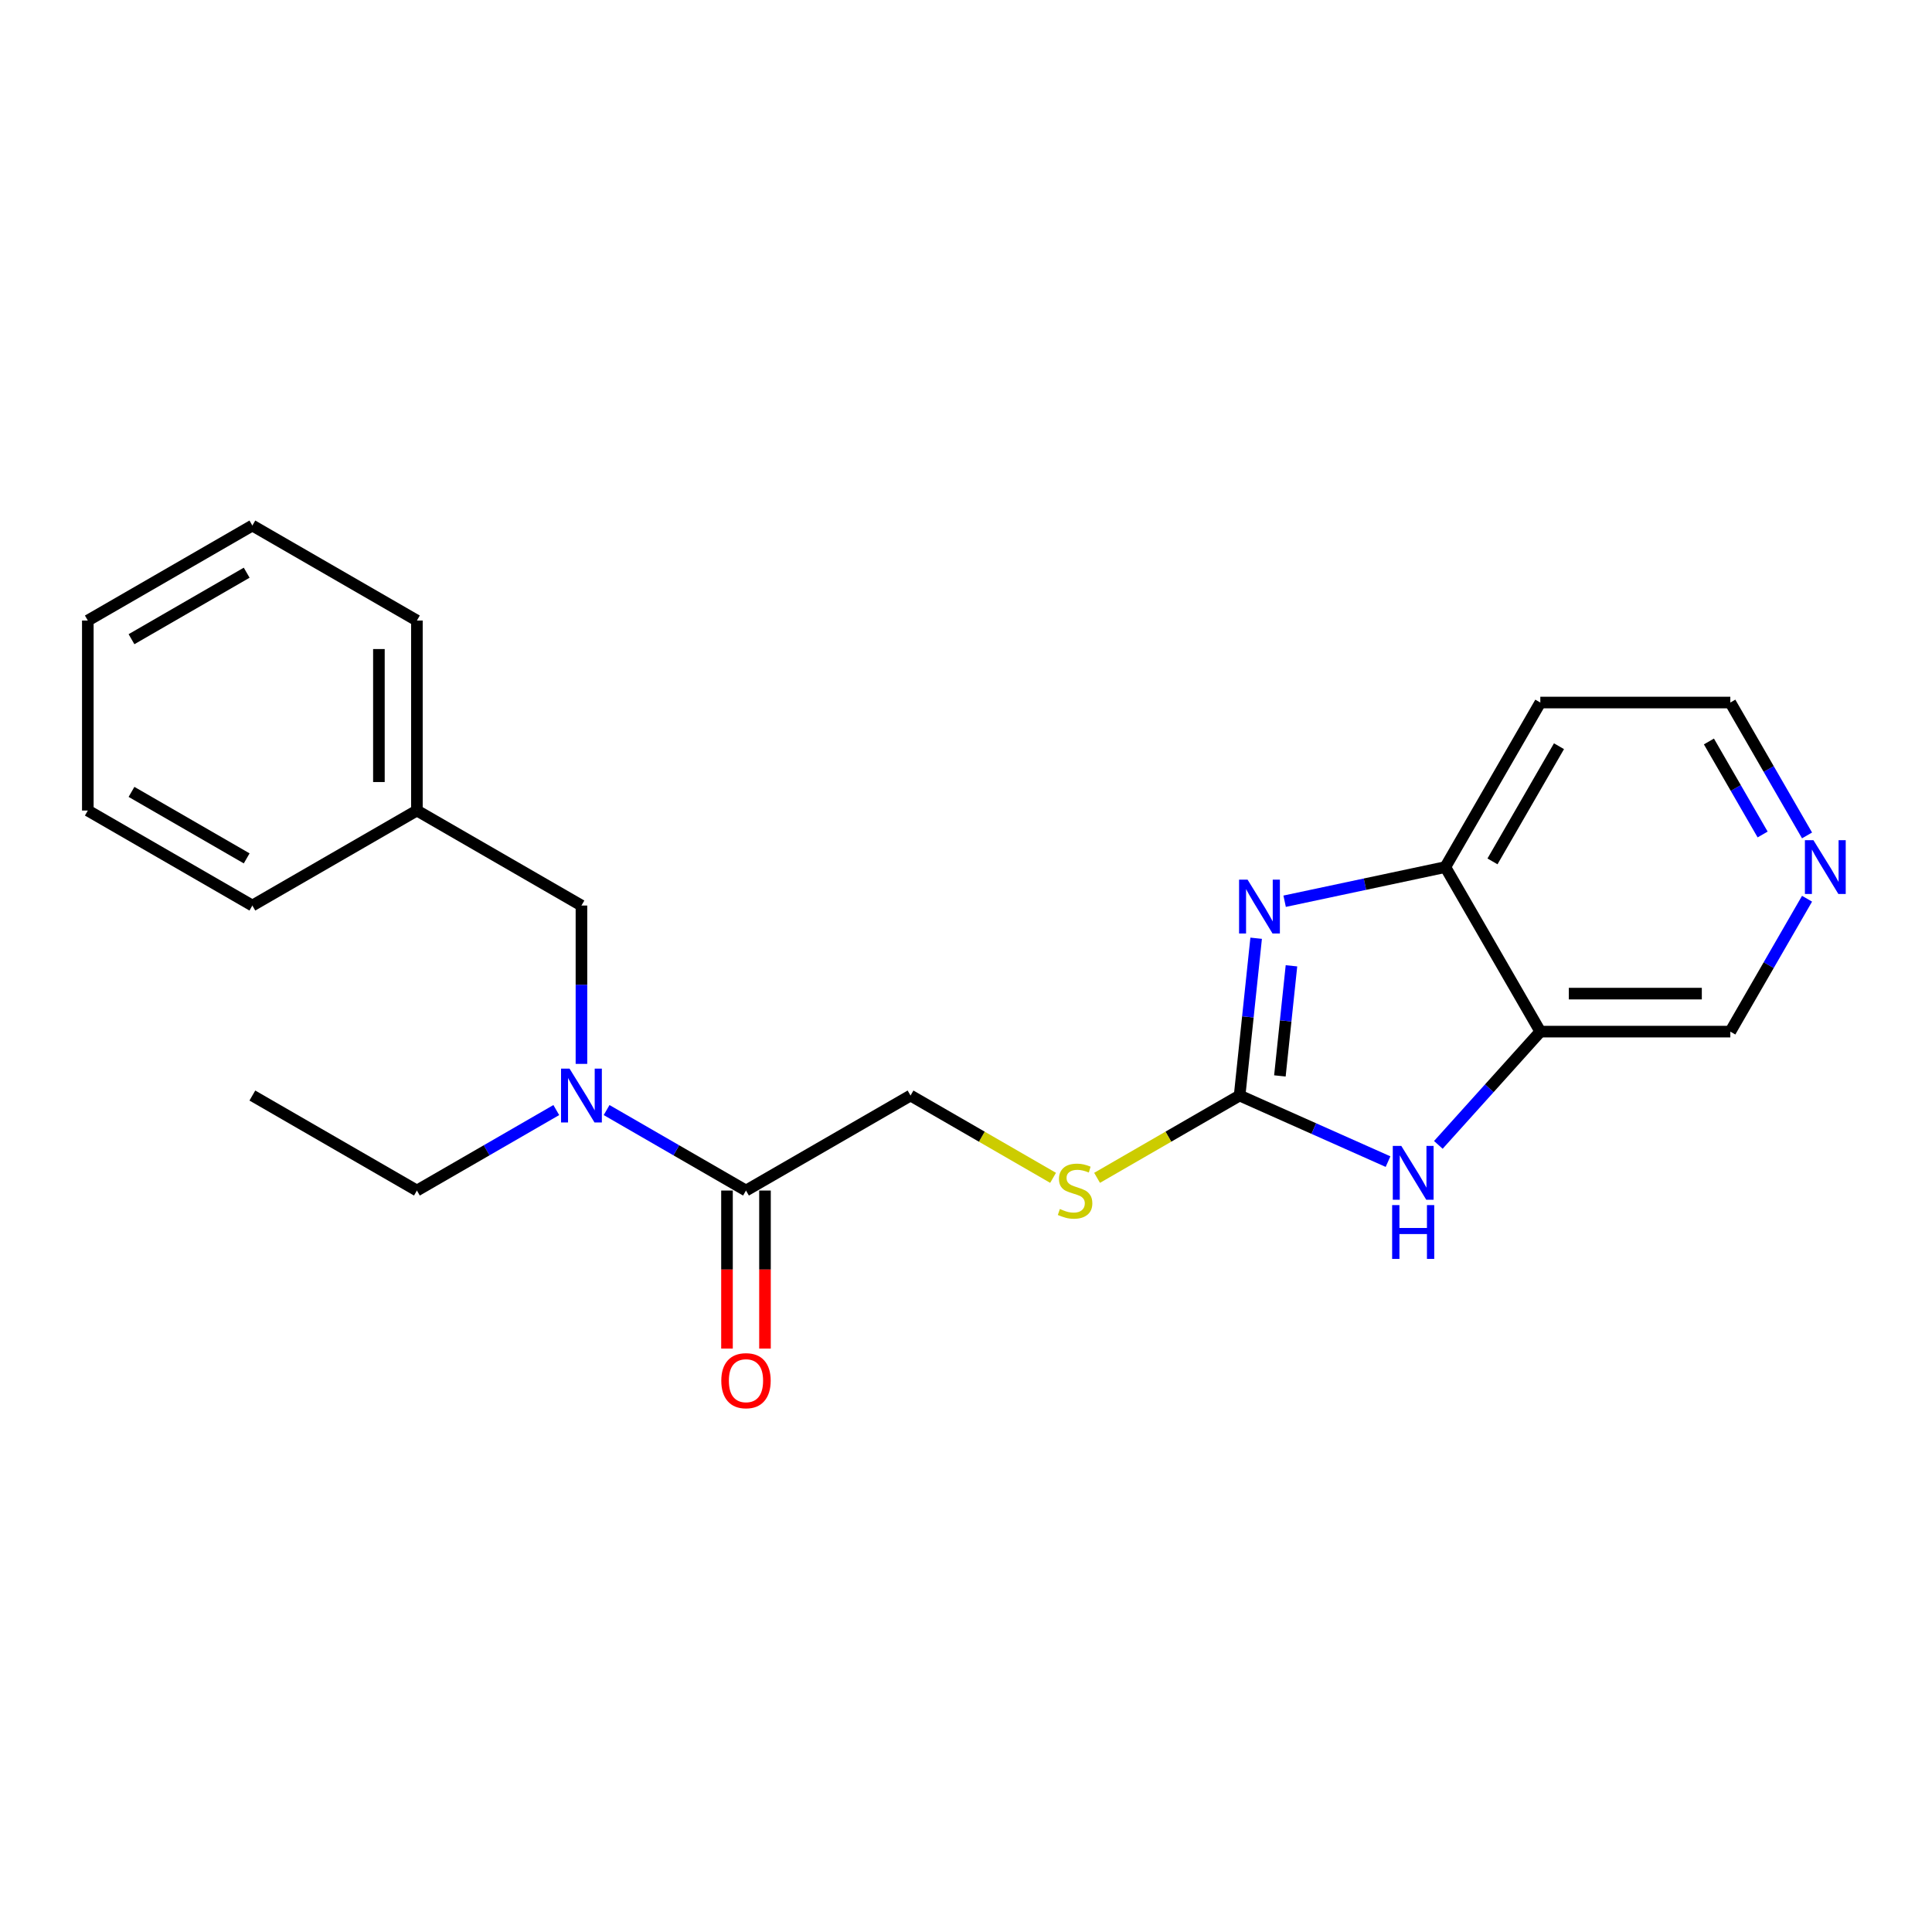 <?xml version='1.0' encoding='iso-8859-1'?>
<svg version='1.1' baseProfile='full'
              xmlns='http://www.w3.org/2000/svg'
                      xmlns:rdkit='http://www.rdkit.org/xml'
                      xmlns:xlink='http://www.w3.org/1999/xlink'
                  xml:space='preserve'
width='1000px' height='1000px' viewBox='0 0 1000 1000'>
<!-- END OF HEADER -->
<rect style='opacity:1.0;fill:#FFFFFF;stroke:none' width='1000' height='1000' x='0' y='0'> </rect>
<path class='bond-0' d='M 641.625,567.049 L 645.903,526.339' style='fill:none;fill-rule:evenodd;stroke:#000000;stroke-width:6px;stroke-linecap:butt;stroke-linejoin:miter;stroke-opacity:1' />
<path class='bond-0' d='M 645.903,526.339 L 650.182,485.629' style='fill:none;fill-rule:evenodd;stroke:#0000FF;stroke-width:6px;stroke-linecap:butt;stroke-linejoin:miter;stroke-opacity:1' />
<path class='bond-0' d='M 662.469,556.892 L 665.464,528.395' style='fill:none;fill-rule:evenodd;stroke:#000000;stroke-width:6px;stroke-linecap:butt;stroke-linejoin:miter;stroke-opacity:1' />
<path class='bond-0' d='M 665.464,528.395 L 668.459,499.898' style='fill:none;fill-rule:evenodd;stroke:#0000FF;stroke-width:6px;stroke-linecap:butt;stroke-linejoin:miter;stroke-opacity:1' />
<path class='bond-1' d='M 641.625,567.049 L 680.035,584.15' style='fill:none;fill-rule:evenodd;stroke:#000000;stroke-width:6px;stroke-linecap:butt;stroke-linejoin:miter;stroke-opacity:1' />
<path class='bond-1' d='M 680.035,584.15 L 718.445,601.251' style='fill:none;fill-rule:evenodd;stroke:#0000FF;stroke-width:6px;stroke-linecap:butt;stroke-linejoin:miter;stroke-opacity:1' />
<path class='bond-6' d='M 641.625,567.049 L 604.735,588.347' style='fill:none;fill-rule:evenodd;stroke:#000000;stroke-width:6px;stroke-linecap:butt;stroke-linejoin:miter;stroke-opacity:1' />
<path class='bond-6' d='M 604.735,588.347 L 567.846,609.645' style='fill:none;fill-rule:evenodd;stroke:#CCCC00;stroke-width:6px;stroke-linecap:butt;stroke-linejoin:miter;stroke-opacity:1' />
<path class='bond-3' d='M 664.925,466.477 L 706.511,457.638' style='fill:none;fill-rule:evenodd;stroke:#0000FF;stroke-width:6px;stroke-linecap:butt;stroke-linejoin:miter;stroke-opacity:1' />
<path class='bond-3' d='M 706.511,457.638 L 748.098,448.798' style='fill:none;fill-rule:evenodd;stroke:#000000;stroke-width:6px;stroke-linecap:butt;stroke-linejoin:miter;stroke-opacity:1' />
<path class='bond-2' d='M 744.486,592.587 L 770.877,563.276' style='fill:none;fill-rule:evenodd;stroke:#0000FF;stroke-width:6px;stroke-linecap:butt;stroke-linejoin:miter;stroke-opacity:1' />
<path class='bond-2' d='M 770.877,563.276 L 797.269,533.965' style='fill:none;fill-rule:evenodd;stroke:#000000;stroke-width:6px;stroke-linecap:butt;stroke-linejoin:miter;stroke-opacity:1' />
<path class='bond-12' d='M 797.269,533.965 L 895.612,533.965' style='fill:none;fill-rule:evenodd;stroke:#000000;stroke-width:6px;stroke-linecap:butt;stroke-linejoin:miter;stroke-opacity:1' />
<path class='bond-12' d='M 812.02,514.297 L 880.86,514.297' style='fill:none;fill-rule:evenodd;stroke:#000000;stroke-width:6px;stroke-linecap:butt;stroke-linejoin:miter;stroke-opacity:1' />
<path class='bond-22' d='M 797.269,533.965 L 748.098,448.798' style='fill:none;fill-rule:evenodd;stroke:#000000;stroke-width:6px;stroke-linecap:butt;stroke-linejoin:miter;stroke-opacity:1' />
<path class='bond-11' d='M 748.098,448.798 L 797.269,363.631' style='fill:none;fill-rule:evenodd;stroke:#000000;stroke-width:6px;stroke-linecap:butt;stroke-linejoin:miter;stroke-opacity:1' />
<path class='bond-11' d='M 772.507,445.857 L 806.927,386.24' style='fill:none;fill-rule:evenodd;stroke:#000000;stroke-width:6px;stroke-linecap:butt;stroke-linejoin:miter;stroke-opacity:1' />
<path class='bond-4' d='M 386.123,616.22 L 471.29,567.049' style='fill:none;fill-rule:evenodd;stroke:#000000;stroke-width:6px;stroke-linecap:butt;stroke-linejoin:miter;stroke-opacity:1' />
<path class='bond-5' d='M 386.123,616.22 L 350.05,595.393' style='fill:none;fill-rule:evenodd;stroke:#000000;stroke-width:6px;stroke-linecap:butt;stroke-linejoin:miter;stroke-opacity:1' />
<path class='bond-5' d='M 350.05,595.393 L 313.977,574.566' style='fill:none;fill-rule:evenodd;stroke:#0000FF;stroke-width:6px;stroke-linecap:butt;stroke-linejoin:miter;stroke-opacity:1' />
<path class='bond-9' d='M 376.289,616.22 L 376.289,657.121' style='fill:none;fill-rule:evenodd;stroke:#000000;stroke-width:6px;stroke-linecap:butt;stroke-linejoin:miter;stroke-opacity:1' />
<path class='bond-9' d='M 376.289,657.121 L 376.289,698.021' style='fill:none;fill-rule:evenodd;stroke:#FF0000;stroke-width:6px;stroke-linecap:butt;stroke-linejoin:miter;stroke-opacity:1' />
<path class='bond-9' d='M 395.957,616.22 L 395.957,657.121' style='fill:none;fill-rule:evenodd;stroke:#000000;stroke-width:6px;stroke-linecap:butt;stroke-linejoin:miter;stroke-opacity:1' />
<path class='bond-9' d='M 395.957,657.121 L 395.957,698.021' style='fill:none;fill-rule:evenodd;stroke:#FF0000;stroke-width:6px;stroke-linecap:butt;stroke-linejoin:miter;stroke-opacity:1' />
<path class='bond-8' d='M 300.956,550.665 L 300.956,509.685' style='fill:none;fill-rule:evenodd;stroke:#0000FF;stroke-width:6px;stroke-linecap:butt;stroke-linejoin:miter;stroke-opacity:1' />
<path class='bond-8' d='M 300.956,509.685 L 300.956,468.706' style='fill:none;fill-rule:evenodd;stroke:#000000;stroke-width:6px;stroke-linecap:butt;stroke-linejoin:miter;stroke-opacity:1' />
<path class='bond-15' d='M 287.935,574.566 L 251.862,595.393' style='fill:none;fill-rule:evenodd;stroke:#0000FF;stroke-width:6px;stroke-linecap:butt;stroke-linejoin:miter;stroke-opacity:1' />
<path class='bond-15' d='M 251.862,595.393 L 215.789,616.22' style='fill:none;fill-rule:evenodd;stroke:#000000;stroke-width:6px;stroke-linecap:butt;stroke-linejoin:miter;stroke-opacity:1' />
<path class='bond-7' d='M 545.069,609.645 L 508.18,588.347' style='fill:none;fill-rule:evenodd;stroke:#CCCC00;stroke-width:6px;stroke-linecap:butt;stroke-linejoin:miter;stroke-opacity:1' />
<path class='bond-7' d='M 508.18,588.347 L 471.29,567.049' style='fill:none;fill-rule:evenodd;stroke:#000000;stroke-width:6px;stroke-linecap:butt;stroke-linejoin:miter;stroke-opacity:1' />
<path class='bond-13' d='M 300.956,468.706 L 215.789,419.535' style='fill:none;fill-rule:evenodd;stroke:#000000;stroke-width:6px;stroke-linecap:butt;stroke-linejoin:miter;stroke-opacity:1' />
<path class='bond-10' d='M 935.324,465.182 L 915.468,499.574' style='fill:none;fill-rule:evenodd;stroke:#0000FF;stroke-width:6px;stroke-linecap:butt;stroke-linejoin:miter;stroke-opacity:1' />
<path class='bond-10' d='M 915.468,499.574 L 895.612,533.965' style='fill:none;fill-rule:evenodd;stroke:#000000;stroke-width:6px;stroke-linecap:butt;stroke-linejoin:miter;stroke-opacity:1' />
<path class='bond-23' d='M 935.324,432.414 L 915.468,398.023' style='fill:none;fill-rule:evenodd;stroke:#0000FF;stroke-width:6px;stroke-linecap:butt;stroke-linejoin:miter;stroke-opacity:1' />
<path class='bond-23' d='M 915.468,398.023 L 895.612,363.631' style='fill:none;fill-rule:evenodd;stroke:#000000;stroke-width:6px;stroke-linecap:butt;stroke-linejoin:miter;stroke-opacity:1' />
<path class='bond-23' d='M 912.333,431.931 L 898.434,407.857' style='fill:none;fill-rule:evenodd;stroke:#0000FF;stroke-width:6px;stroke-linecap:butt;stroke-linejoin:miter;stroke-opacity:1' />
<path class='bond-23' d='M 898.434,407.857 L 884.535,383.783' style='fill:none;fill-rule:evenodd;stroke:#000000;stroke-width:6px;stroke-linecap:butt;stroke-linejoin:miter;stroke-opacity:1' />
<path class='bond-14' d='M 797.269,363.631 L 895.612,363.631' style='fill:none;fill-rule:evenodd;stroke:#000000;stroke-width:6px;stroke-linecap:butt;stroke-linejoin:miter;stroke-opacity:1' />
<path class='bond-16' d='M 215.789,419.535 L 215.789,321.192' style='fill:none;fill-rule:evenodd;stroke:#000000;stroke-width:6px;stroke-linecap:butt;stroke-linejoin:miter;stroke-opacity:1' />
<path class='bond-16' d='M 196.12,404.783 L 196.12,335.944' style='fill:none;fill-rule:evenodd;stroke:#000000;stroke-width:6px;stroke-linecap:butt;stroke-linejoin:miter;stroke-opacity:1' />
<path class='bond-17' d='M 215.789,419.535 L 130.622,468.706' style='fill:none;fill-rule:evenodd;stroke:#000000;stroke-width:6px;stroke-linecap:butt;stroke-linejoin:miter;stroke-opacity:1' />
<path class='bond-18' d='M 215.789,616.22 L 130.622,567.049' style='fill:none;fill-rule:evenodd;stroke:#000000;stroke-width:6px;stroke-linecap:butt;stroke-linejoin:miter;stroke-opacity:1' />
<path class='bond-19' d='M 215.789,321.192 L 130.622,272.021' style='fill:none;fill-rule:evenodd;stroke:#000000;stroke-width:6px;stroke-linecap:butt;stroke-linejoin:miter;stroke-opacity:1' />
<path class='bond-20' d='M 130.622,468.706 L 45.455,419.535' style='fill:none;fill-rule:evenodd;stroke:#000000;stroke-width:6px;stroke-linecap:butt;stroke-linejoin:miter;stroke-opacity:1' />
<path class='bond-20' d='M 127.681,444.297 L 68.064,409.877' style='fill:none;fill-rule:evenodd;stroke:#000000;stroke-width:6px;stroke-linecap:butt;stroke-linejoin:miter;stroke-opacity:1' />
<path class='bond-24' d='M 130.622,272.021 L 45.455,321.192' style='fill:none;fill-rule:evenodd;stroke:#000000;stroke-width:6px;stroke-linecap:butt;stroke-linejoin:miter;stroke-opacity:1' />
<path class='bond-24' d='M 127.681,296.43 L 68.064,330.85' style='fill:none;fill-rule:evenodd;stroke:#000000;stroke-width:6px;stroke-linecap:butt;stroke-linejoin:miter;stroke-opacity:1' />
<path class='bond-21' d='M 45.455,419.535 L 45.455,321.192' style='fill:none;fill-rule:evenodd;stroke:#000000;stroke-width:6px;stroke-linecap:butt;stroke-linejoin:miter;stroke-opacity:1' />
<path  class='atom-1' d='M 645.748 455.319
L 654.874 470.071
Q 655.779 471.526, 657.234 474.162
Q 658.69 476.797, 658.769 476.955
L 658.769 455.319
L 662.466 455.319
L 662.466 483.17
L 658.651 483.17
L 648.856 467.042
Q 647.715 465.154, 646.495 462.99
Q 645.315 460.827, 644.961 460.158
L 644.961 483.17
L 641.342 483.17
L 641.342 455.319
L 645.748 455.319
' fill='#0000FF'/>
<path  class='atom-2' d='M 725.309 593.123
L 734.435 607.874
Q 735.34 609.33, 736.795 611.965
Q 738.251 614.601, 738.329 614.758
L 738.329 593.123
L 742.027 593.123
L 742.027 620.973
L 738.211 620.973
L 728.416 604.845
Q 727.276 602.957, 726.056 600.794
Q 724.876 598.63, 724.522 597.961
L 724.522 620.973
L 720.903 620.973
L 720.903 593.123
L 725.309 593.123
' fill='#0000FF'/>
<path  class='atom-2' d='M 720.569 623.758
L 724.345 623.758
L 724.345 635.599
L 738.585 635.599
L 738.585 623.758
L 742.361 623.758
L 742.361 651.609
L 738.585 651.609
L 738.585 638.746
L 724.345 638.746
L 724.345 651.609
L 720.569 651.609
L 720.569 623.758
' fill='#0000FF'/>
<path  class='atom-6' d='M 294.8 553.123
L 303.926 567.875
Q 304.831 569.33, 306.286 571.966
Q 307.742 574.601, 307.82 574.759
L 307.82 553.123
L 311.518 553.123
L 311.518 580.974
L 307.702 580.974
L 297.907 564.846
Q 296.767 562.958, 295.547 560.794
Q 294.367 558.63, 294.013 557.962
L 294.013 580.974
L 290.394 580.974
L 290.394 553.123
L 294.8 553.123
' fill='#0000FF'/>
<path  class='atom-7' d='M 548.59 625.779
Q 548.905 625.897, 550.203 626.448
Q 551.501 626.998, 552.917 627.352
Q 554.373 627.667, 555.789 627.667
Q 558.424 627.667, 559.958 626.408
Q 561.493 625.11, 561.493 622.868
Q 561.493 621.334, 560.706 620.39
Q 559.958 619.446, 558.778 618.934
Q 557.598 618.423, 555.631 617.833
Q 553.153 617.085, 551.658 616.377
Q 550.203 615.669, 549.141 614.174
Q 548.118 612.68, 548.118 610.162
Q 548.118 606.661, 550.478 604.497
Q 552.878 602.334, 557.598 602.334
Q 560.824 602.334, 564.482 603.868
L 563.578 606.897
Q 560.234 605.52, 557.716 605.52
Q 555.002 605.52, 553.507 606.661
Q 552.012 607.762, 552.052 609.69
Q 552.052 611.185, 552.799 612.089
Q 553.586 612.994, 554.687 613.506
Q 555.828 614.017, 557.716 614.607
Q 560.234 615.394, 561.729 616.181
Q 563.223 616.967, 564.286 618.58
Q 565.387 620.154, 565.387 622.868
Q 565.387 626.723, 562.791 628.808
Q 560.234 630.853, 555.946 630.853
Q 553.468 630.853, 551.58 630.303
Q 549.731 629.791, 547.528 628.886
L 548.59 625.779
' fill='#CCCC00'/>
<path  class='atom-10' d='M 373.339 714.641
Q 373.339 707.954, 376.643 704.217
Q 379.947 700.48, 386.123 700.48
Q 392.299 700.48, 395.603 704.217
Q 398.908 707.954, 398.908 714.641
Q 398.908 721.407, 395.564 725.262
Q 392.22 729.078, 386.123 729.078
Q 379.987 729.078, 376.643 725.262
Q 373.339 721.446, 373.339 714.641
M 386.123 725.931
Q 390.372 725.931, 392.653 723.099
Q 394.974 720.227, 394.974 714.641
Q 394.974 709.173, 392.653 706.42
Q 390.372 703.627, 386.123 703.627
Q 381.875 703.627, 379.554 706.38
Q 377.272 709.134, 377.272 714.641
Q 377.272 720.266, 379.554 723.099
Q 381.875 725.931, 386.123 725.931
' fill='#FF0000'/>
<path  class='atom-11' d='M 938.627 434.873
L 947.753 449.624
Q 948.658 451.08, 950.113 453.715
Q 951.569 456.351, 951.647 456.508
L 951.647 434.873
L 955.345 434.873
L 955.345 462.724
L 951.529 462.724
L 941.734 446.595
Q 940.594 444.707, 939.374 442.544
Q 938.194 440.38, 937.84 439.711
L 937.84 462.724
L 934.221 462.724
L 934.221 434.873
L 938.627 434.873
' fill='#0000FF'/>
</svg>
